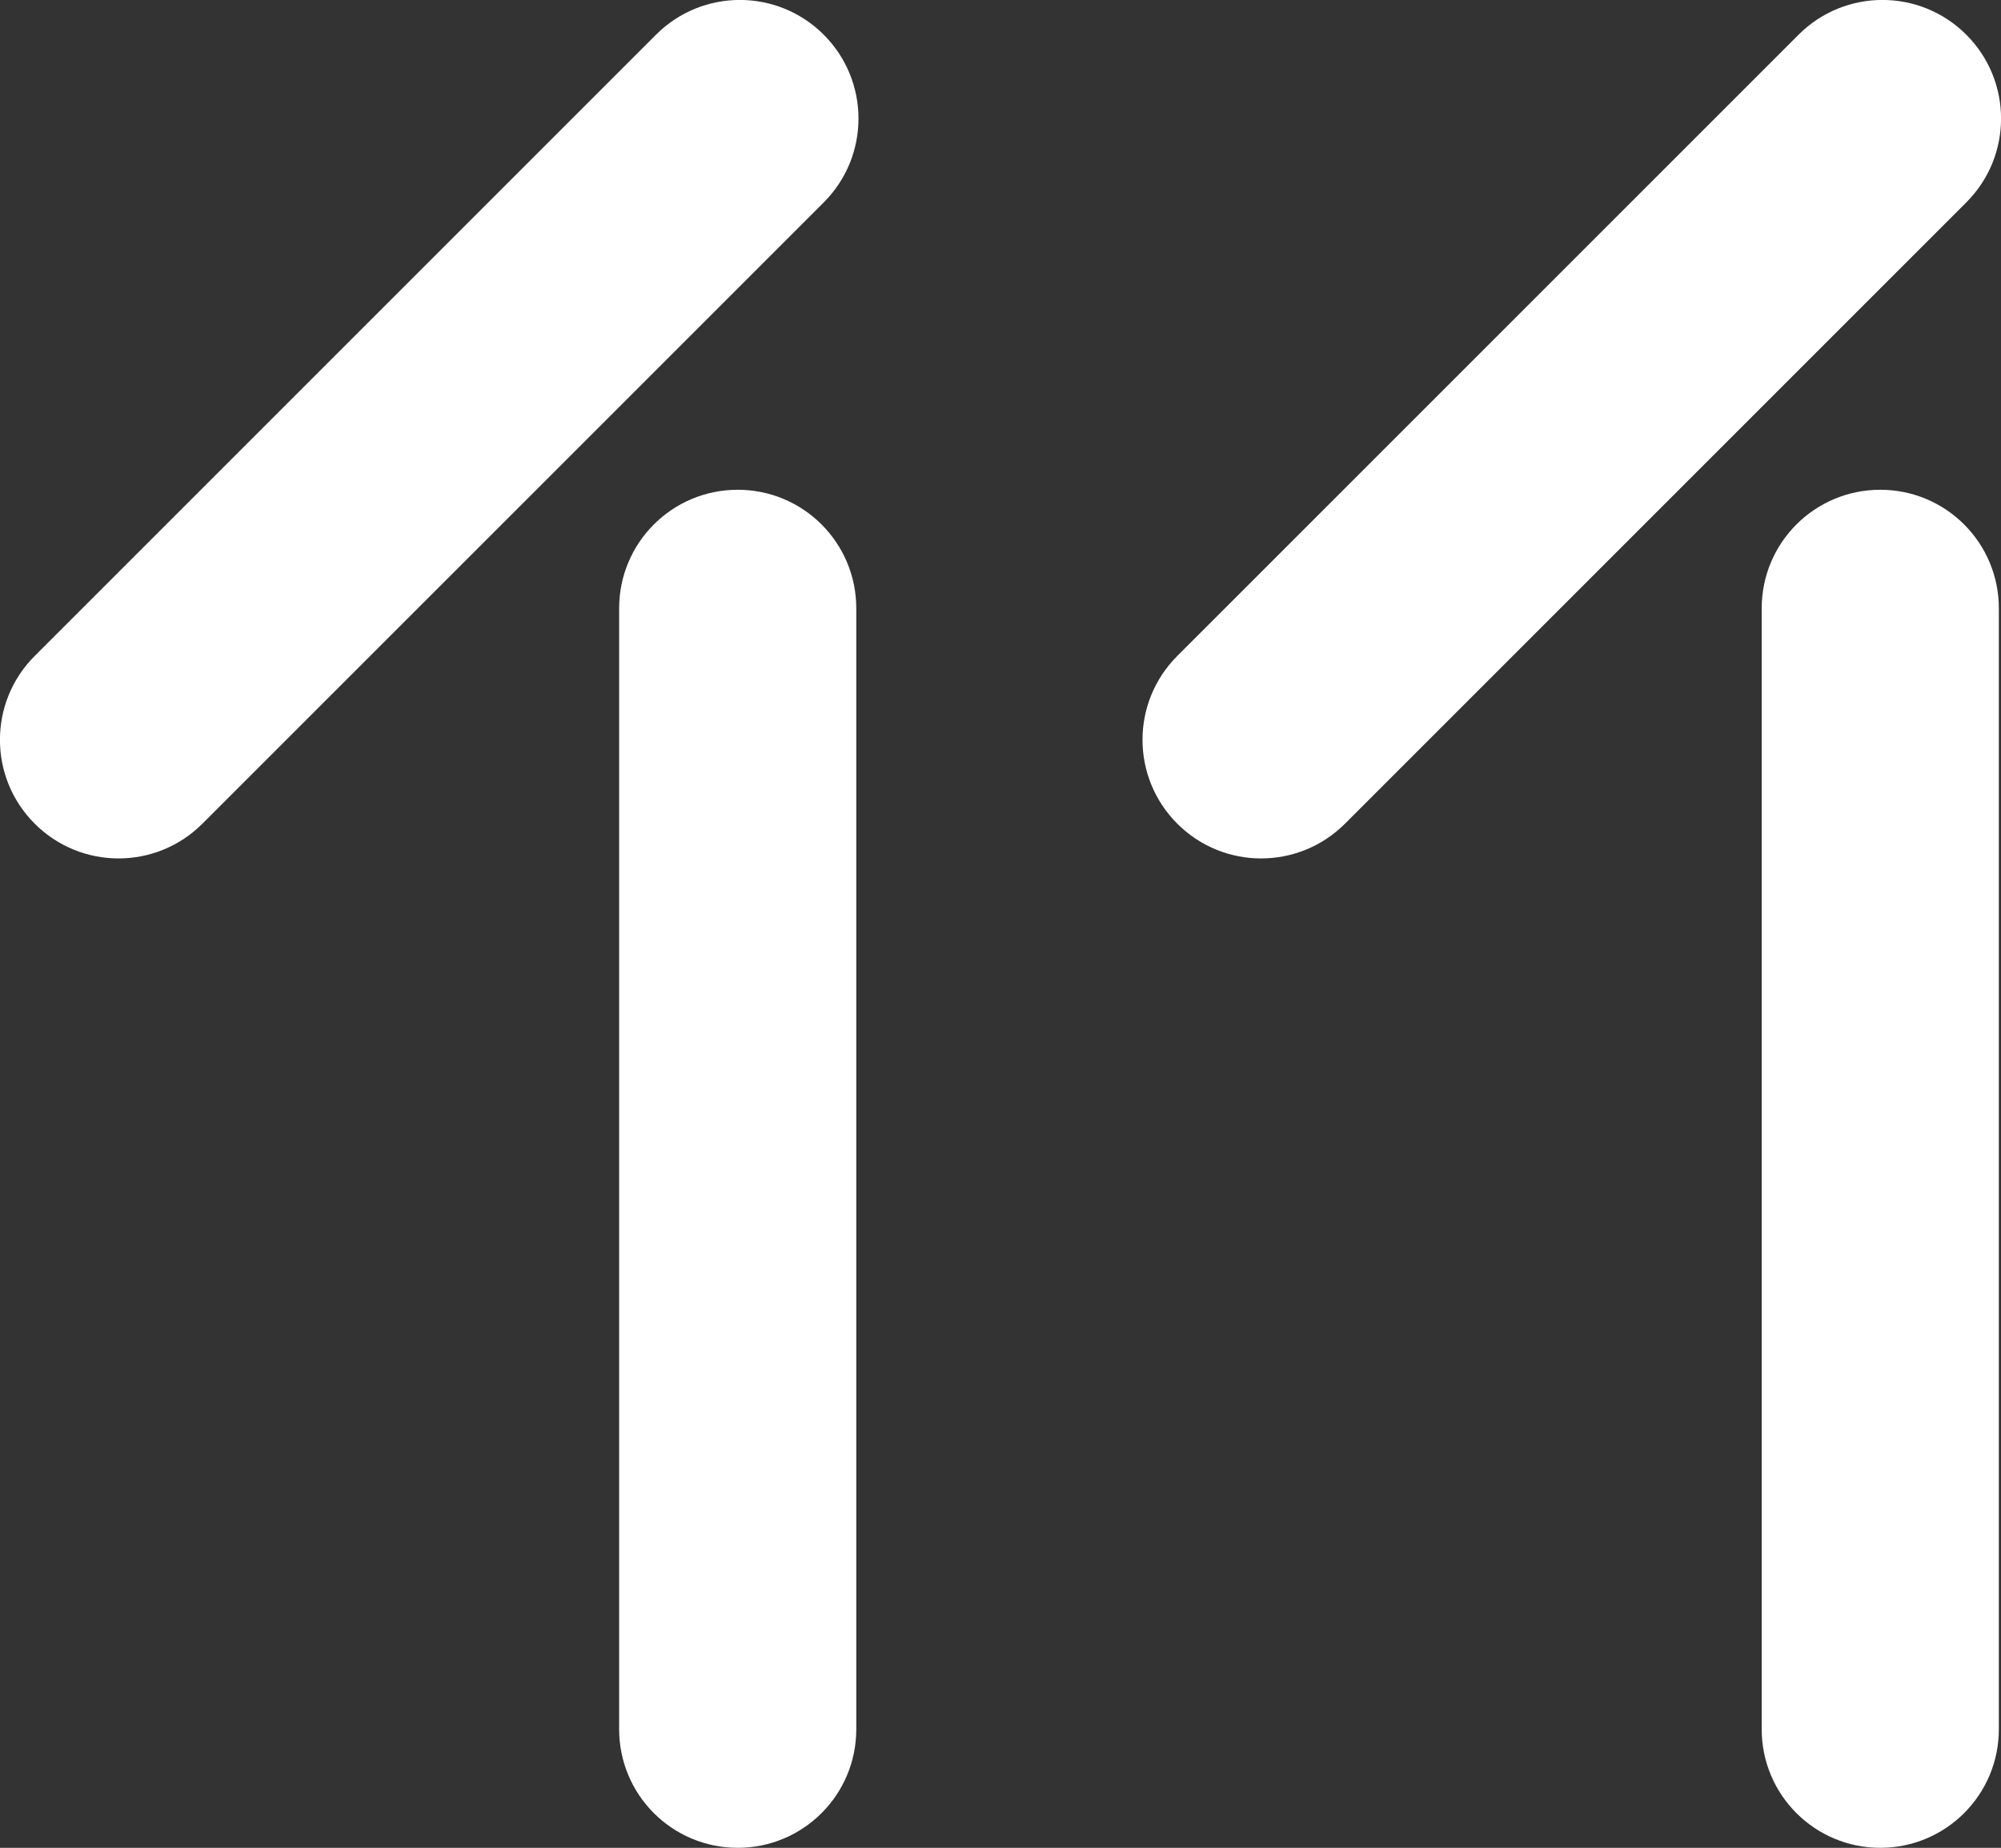 <?xml version="1.0" encoding="UTF-8"?>
<svg id="_Слой_2" data-name="Слой 2" xmlns="http://www.w3.org/2000/svg" viewBox="0 0 185.64 171.44">
  <rect x="0" y="0" width="185.64" height="171.44" fill="#333333" stroke="none"/>
  <defs>
    <style>
      .cls-1 {
        fill: #fff;
        stroke-width: 0px;
      }
    </style>
  </defs>
  <g id="_Слой_1-2" data-name="Слой 1">
    <path class="cls-1" d="M68.44,45.44h0c6.08,0,11,4.92,11,11v104c0,6.08-4.92,11-11,11h0c-6.08,0-11-4.92-11-11V56.44c0-6.08,4.92-11,11-11Z"/>
    <path class="cls-1" d="M174.44,45.44h0c6.08,0,11,4.92,11,11v104c0,6.08-4.92,11-11,11h0c-6.08,0-11-4.92-11-11V56.44c0-6.08,4.92-11,11-11Z"/>
    <path class="cls-1" d="M76.42,3.22h0c4.3,4.3,4.3,11.26,0,15.56l-57.64,57.64c-4.3,4.3-11.26,4.3-15.56,0h0c-4.3-4.3-4.3-11.26,0-15.56L60.86,3.22c4.3-4.3,11.26-4.3,15.56,0Z"/>
    <path class="cls-1" d="M182.42,3.22h0c4.3,4.3,4.3,11.26,0,15.56l-57.64,57.64c-4.3,4.3-11.26,4.3-15.56,0h0c-4.3-4.3-4.3-11.26,0-15.56L166.86,3.22c4.3-4.3,11.26-4.3,15.56,0Z"/>
  </g>
</svg>